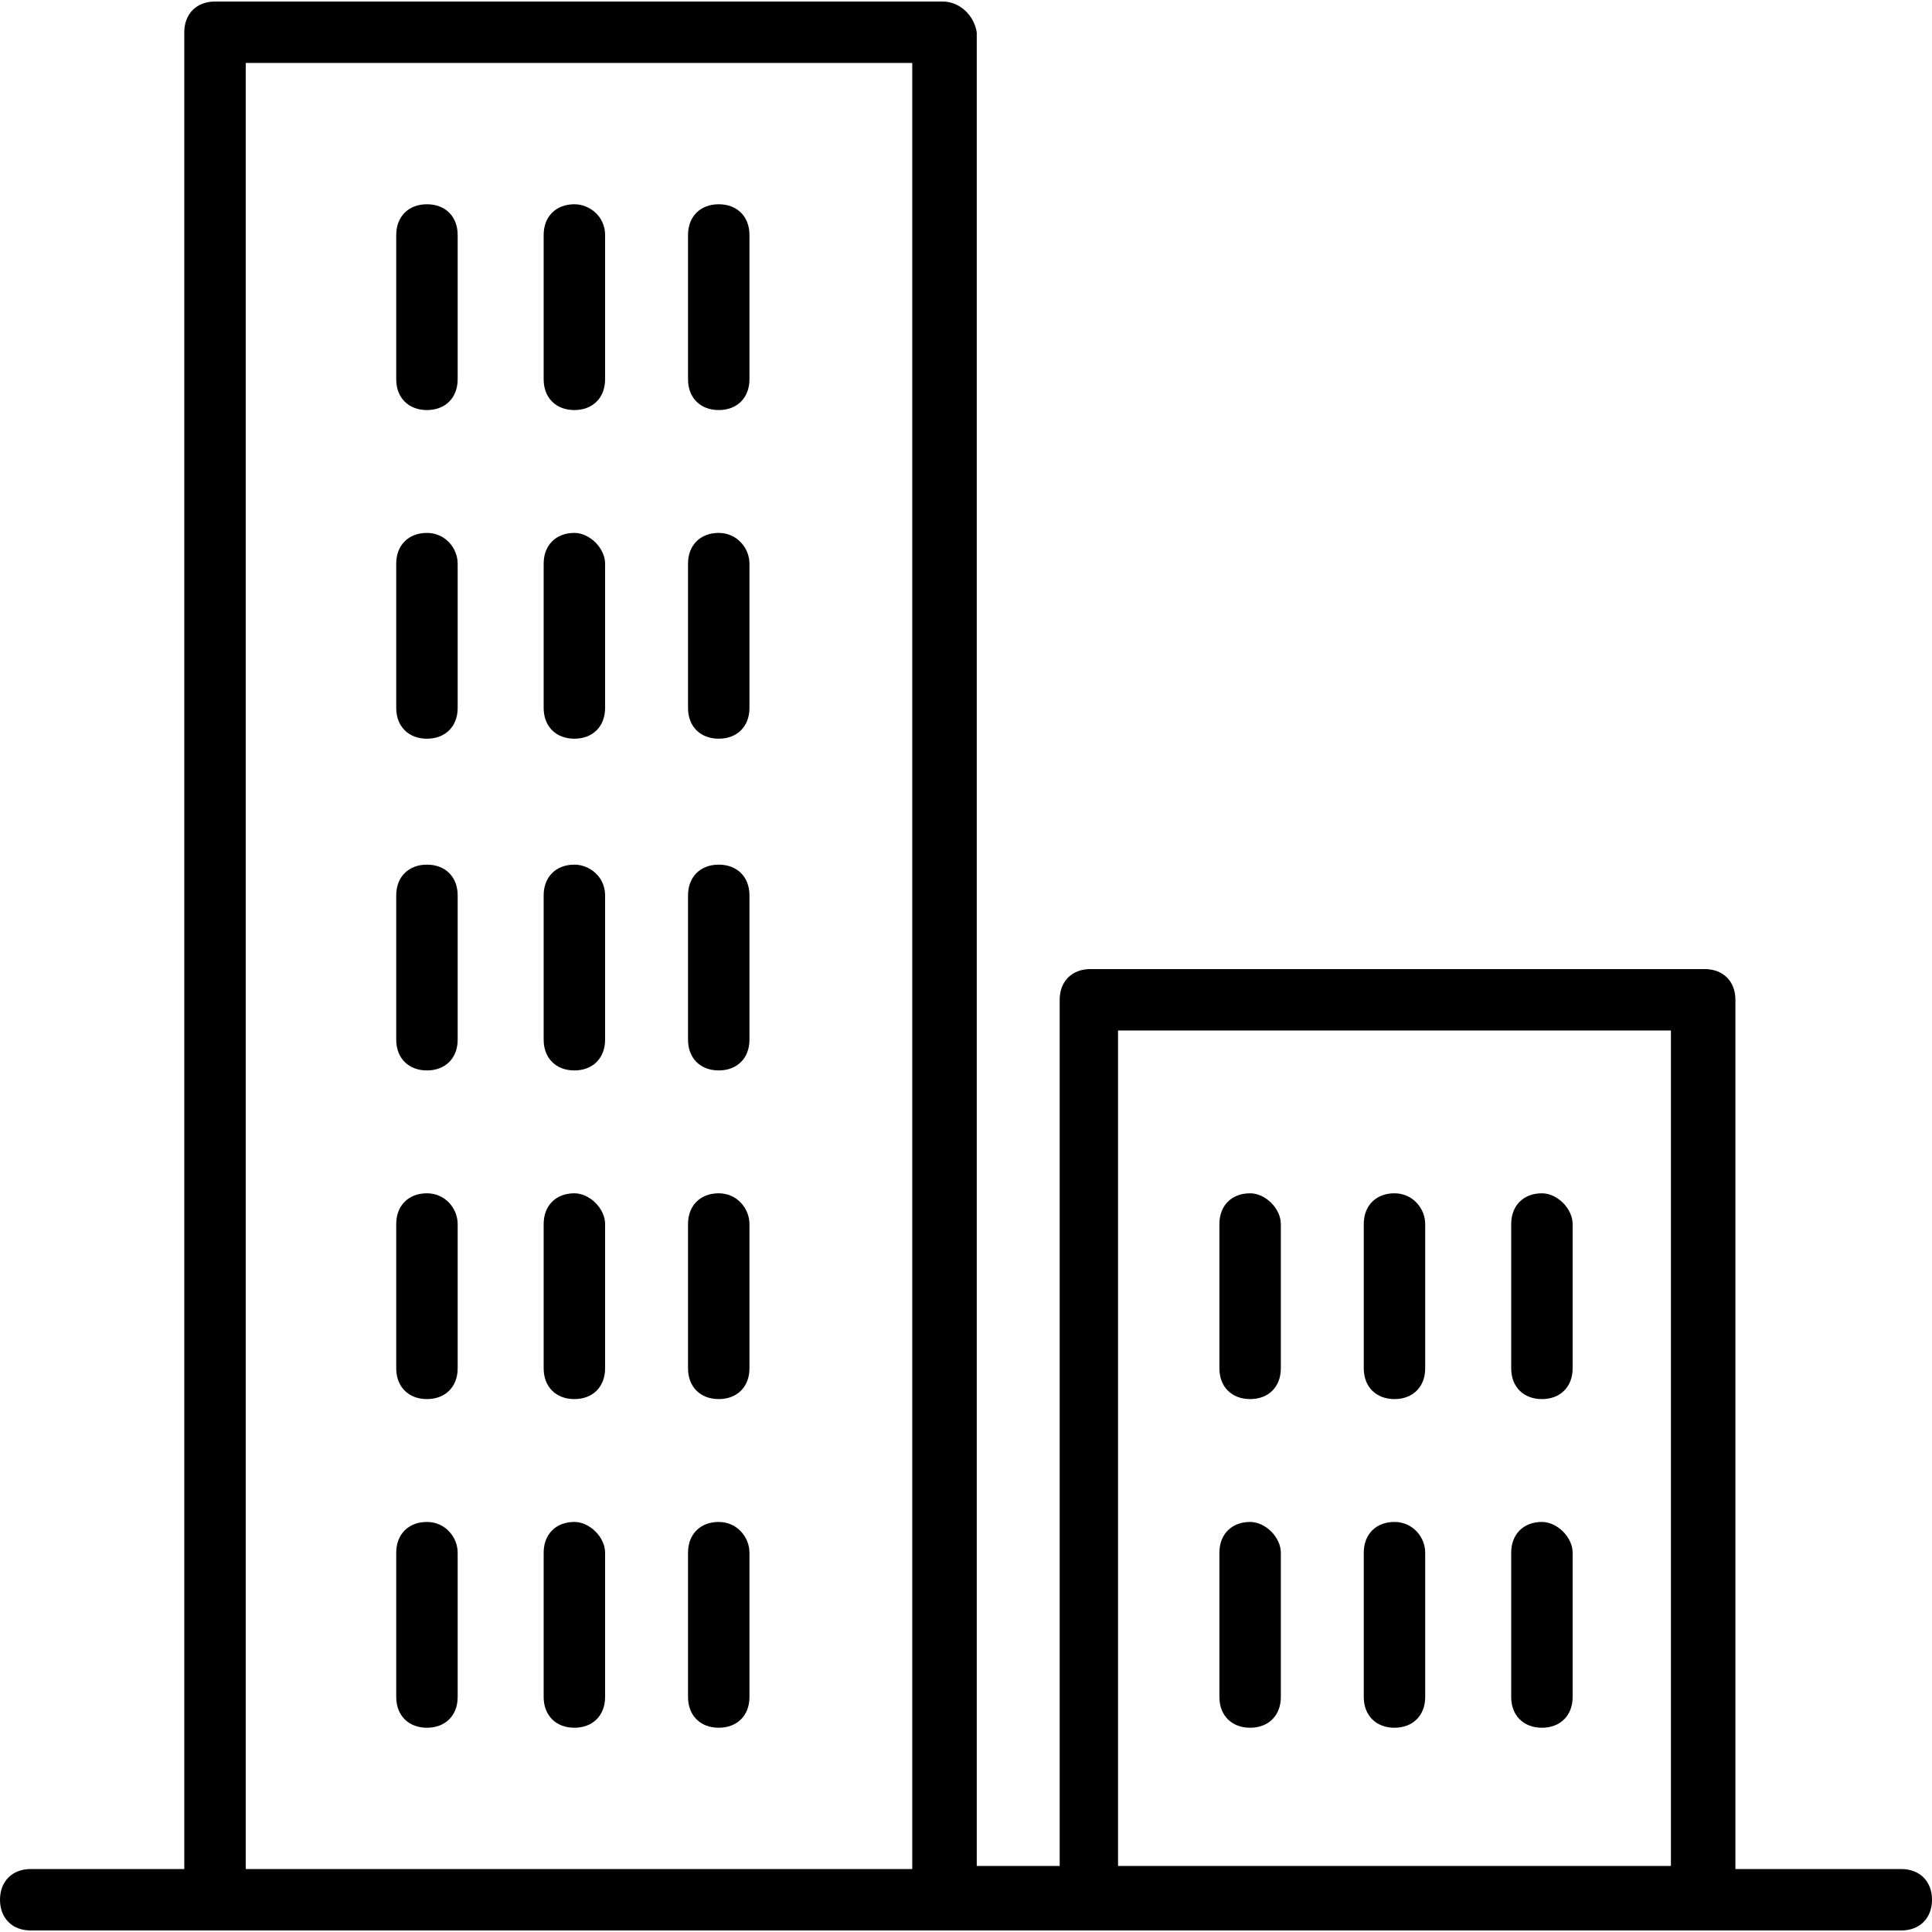 <svg xmlns="http://www.w3.org/2000/svg" xmlns:xlink="http://www.w3.org/1999/xlink" id="Capa_1" x="0px" y="0px" viewBox="0 0 322.048 322.048" style="enable-background:new 0 0 322.048 322.048;" xml:space="preserve">
<g>
	<g>
		<path d="M316.928,311.552H289.28V166.656c0-3.072-2.048-5.12-5.12-5.12h-102.4c-3.072,0-5.12,2.048-5.12,5.12V311.04h-13.824    V5.376c-0.512-3.072-3.072-5.12-5.632-5.12H35.84c-3.072,0-5.12,2.048-5.12,5.12v306.176H5.12c-3.072,0-5.12,2.048-5.12,5.12    c0,3.072,2.048,5.12,5.12,5.12h311.808c3.072,0,5.12-2.048,5.12-5.12C322.048,313.6,320,311.552,316.928,311.552z     M152.064,311.552H40.96V10.496h111.104V311.552z M278.528,311.04h-92.16V171.776h92.16V311.04z"></path>
	</g>
</g>
<g>
	<g>
		<path d="M71.168,34.048c-3.072,0-5.12,2.048-5.12,5.12v24.064c0,3.072,2.048,5.12,5.12,5.12c3.072,0,5.12-2.048,5.12-5.12V39.168    C76.288,36.096,74.24,34.048,71.168,34.048z"></path>
	</g>
</g>
<g>
	<g>
		<path d="M71.168,88.832c-3.072,0-5.12,2.048-5.12,5.12v24.064c0,3.072,2.048,5.12,5.12,5.12c3.072,0,5.12-2.048,5.12-5.12V93.952    C76.288,91.392,74.24,88.832,71.168,88.832z"></path>
	</g>
</g>
<g>
	<g>
		<path d="M71.168,144.128c-3.072,0-5.12,2.048-5.12,5.12v24.064c0,3.072,2.048,5.12,5.12,5.12c3.072,0,5.12-2.048,5.12-5.12    v-24.064C76.288,146.176,74.24,144.128,71.168,144.128z"></path>
	</g>
</g>
<g>
	<g>
		<path d="M71.168,198.912c-3.072,0-5.12,2.048-5.12,5.12v24.064c0,3.072,2.048,5.12,5.12,5.12c3.072,0,5.12-2.048,5.12-5.12    v-24.064C76.288,201.472,74.24,198.912,71.168,198.912z"></path>
	</g>
</g>
<g>
	<g>
		<path d="M71.168,253.696c-3.072,0-5.12,2.048-5.12,5.12v24.064c0,3.072,2.048,5.12,5.12,5.12c3.072,0,5.12-2.048,5.12-5.12    v-24.064C76.288,256.256,74.24,253.696,71.168,253.696z"></path>
	</g>
</g>
<g>
	<g>
		<path d="M95.744,34.048c-3.072,0-5.12,2.048-5.12,5.12v24.064c0,3.072,2.048,5.12,5.12,5.12c3.072,0,5.12-2.048,5.12-5.12V39.168    C100.864,36.096,98.304,34.048,95.744,34.048z"></path>
	</g>
</g>
<g>
	<g>
		<path d="M95.744,88.832c-3.072,0-5.12,2.048-5.12,5.12v24.064c0,3.072,2.048,5.12,5.12,5.12c3.072,0,5.12-2.048,5.12-5.12V93.952    C100.864,91.392,98.304,88.832,95.744,88.832z"></path>
	</g>
</g>
<g>
	<g>
		<path d="M95.744,144.128c-3.072,0-5.12,2.048-5.12,5.12v24.064c0,3.072,2.048,5.12,5.12,5.12c3.072,0,5.12-2.048,5.12-5.12    v-24.064C100.864,146.176,98.304,144.128,95.744,144.128z"></path>
	</g>
</g>
<g>
	<g>
		<path d="M95.744,198.912c-3.072,0-5.12,2.048-5.12,5.12v24.064c0,3.072,2.048,5.12,5.12,5.12c3.072,0,5.12-2.048,5.12-5.12    v-24.064C100.864,201.472,98.304,198.912,95.744,198.912z"></path>
	</g>
</g>
<g>
	<g>
		<path d="M95.744,253.696c-3.072,0-5.12,2.048-5.12,5.12v24.064c0,3.072,2.048,5.12,5.12,5.12c3.072,0,5.12-2.048,5.12-5.12    v-24.064C100.864,256.256,98.304,253.696,95.744,253.696z"></path>
	</g>
</g>
<g>
	<g>
		<path d="M119.808,34.048c-3.072,0-5.12,2.048-5.12,5.12v24.064c0,3.072,2.048,5.12,5.12,5.12c3.072,0,5.12-2.048,5.12-5.12V39.168    C124.928,36.096,122.88,34.048,119.808,34.048z"></path>
	</g>
</g>
<g>
	<g>
		<path d="M119.808,88.832c-3.072,0-5.12,2.048-5.12,5.12v24.064c0,3.072,2.048,5.12,5.12,5.12c3.072,0,5.12-2.048,5.12-5.12V93.952    C124.928,91.392,122.88,88.832,119.808,88.832z"></path>
	</g>
</g>
<g>
	<g>
		<path d="M208.384,198.912c-3.072,0-5.12,2.048-5.12,5.12v24.064c0,3.072,2.048,5.12,5.12,5.12c3.072,0,5.12-2.048,5.12-5.12    v-24.064C213.504,201.472,210.944,198.912,208.384,198.912z"></path>
	</g>
</g>
<g>
	<g>
		<path d="M208.384,253.696c-3.072,0-5.12,2.048-5.12,5.12v24.064c0,3.072,2.048,5.12,5.12,5.12c3.072,0,5.12-2.048,5.12-5.12    v-24.064C213.504,256.256,210.944,253.696,208.384,253.696z"></path>
	</g>
</g>
<g>
	<g>
		<path d="M232.448,198.912c-3.072,0-5.12,2.048-5.12,5.12v24.064c0,3.072,2.048,5.12,5.12,5.12c3.072,0,5.12-2.048,5.12-5.12    v-24.064C237.568,201.472,235.52,198.912,232.448,198.912z"></path>
	</g>
</g>
<g>
	<g>
		<path d="M232.448,253.696c-3.072,0-5.12,2.048-5.12,5.12v24.064c0,3.072,2.048,5.12,5.12,5.12c3.072,0,5.12-2.048,5.12-5.12    v-24.064C237.568,256.256,235.52,253.696,232.448,253.696z"></path>
	</g>
</g>
<g>
	<g>
		<path d="M257.024,198.912c-3.072,0-5.12,2.048-5.12,5.12v24.064c0,3.072,2.048,5.12,5.12,5.12c3.072,0,5.12-2.048,5.12-5.12    v-24.064C262.144,201.472,259.584,198.912,257.024,198.912z"></path>
	</g>
</g>
<g>
	<g>
		<path d="M257.024,253.696c-3.072,0-5.12,2.048-5.12,5.12v24.064c0,3.072,2.048,5.12,5.12,5.12c3.072,0,5.12-2.048,5.12-5.12    v-24.064C262.144,256.256,259.584,253.696,257.024,253.696z"></path>
	</g>
</g>
<g>
	<g>
		<path d="M119.808,144.128c-3.072,0-5.12,2.048-5.12,5.12v24.064c0,3.072,2.048,5.12,5.12,5.12c3.072,0,5.12-2.048,5.12-5.12    v-24.064C124.928,146.176,122.88,144.128,119.808,144.128z"></path>
	</g>
</g>
<g>
	<g>
		<path d="M119.808,198.912c-3.072,0-5.12,2.048-5.12,5.12v24.064c0,3.072,2.048,5.12,5.12,5.12c3.072,0,5.12-2.048,5.12-5.12    v-24.064C124.928,201.472,122.88,198.912,119.808,198.912z"></path>
	</g>
</g>
<g>
	<g>
		<path d="M119.808,253.696c-3.072,0-5.12,2.048-5.12,5.12v24.064c0,3.072,2.048,5.12,5.12,5.12c3.072,0,5.12-2.048,5.12-5.12    v-24.064C124.928,256.256,122.88,253.696,119.808,253.696z"></path>
	</g>
</g>
<g>
</g>
<g>
</g>
<g>
</g>
<g>
</g>
<g>
</g>
<g>
</g>
<g>
</g>
<g>
</g>
<g>
</g>
<g>
</g>
<g>
</g>
<g>
</g>
<g>
</g>
<g>
</g>
<g>
</g>
</svg>